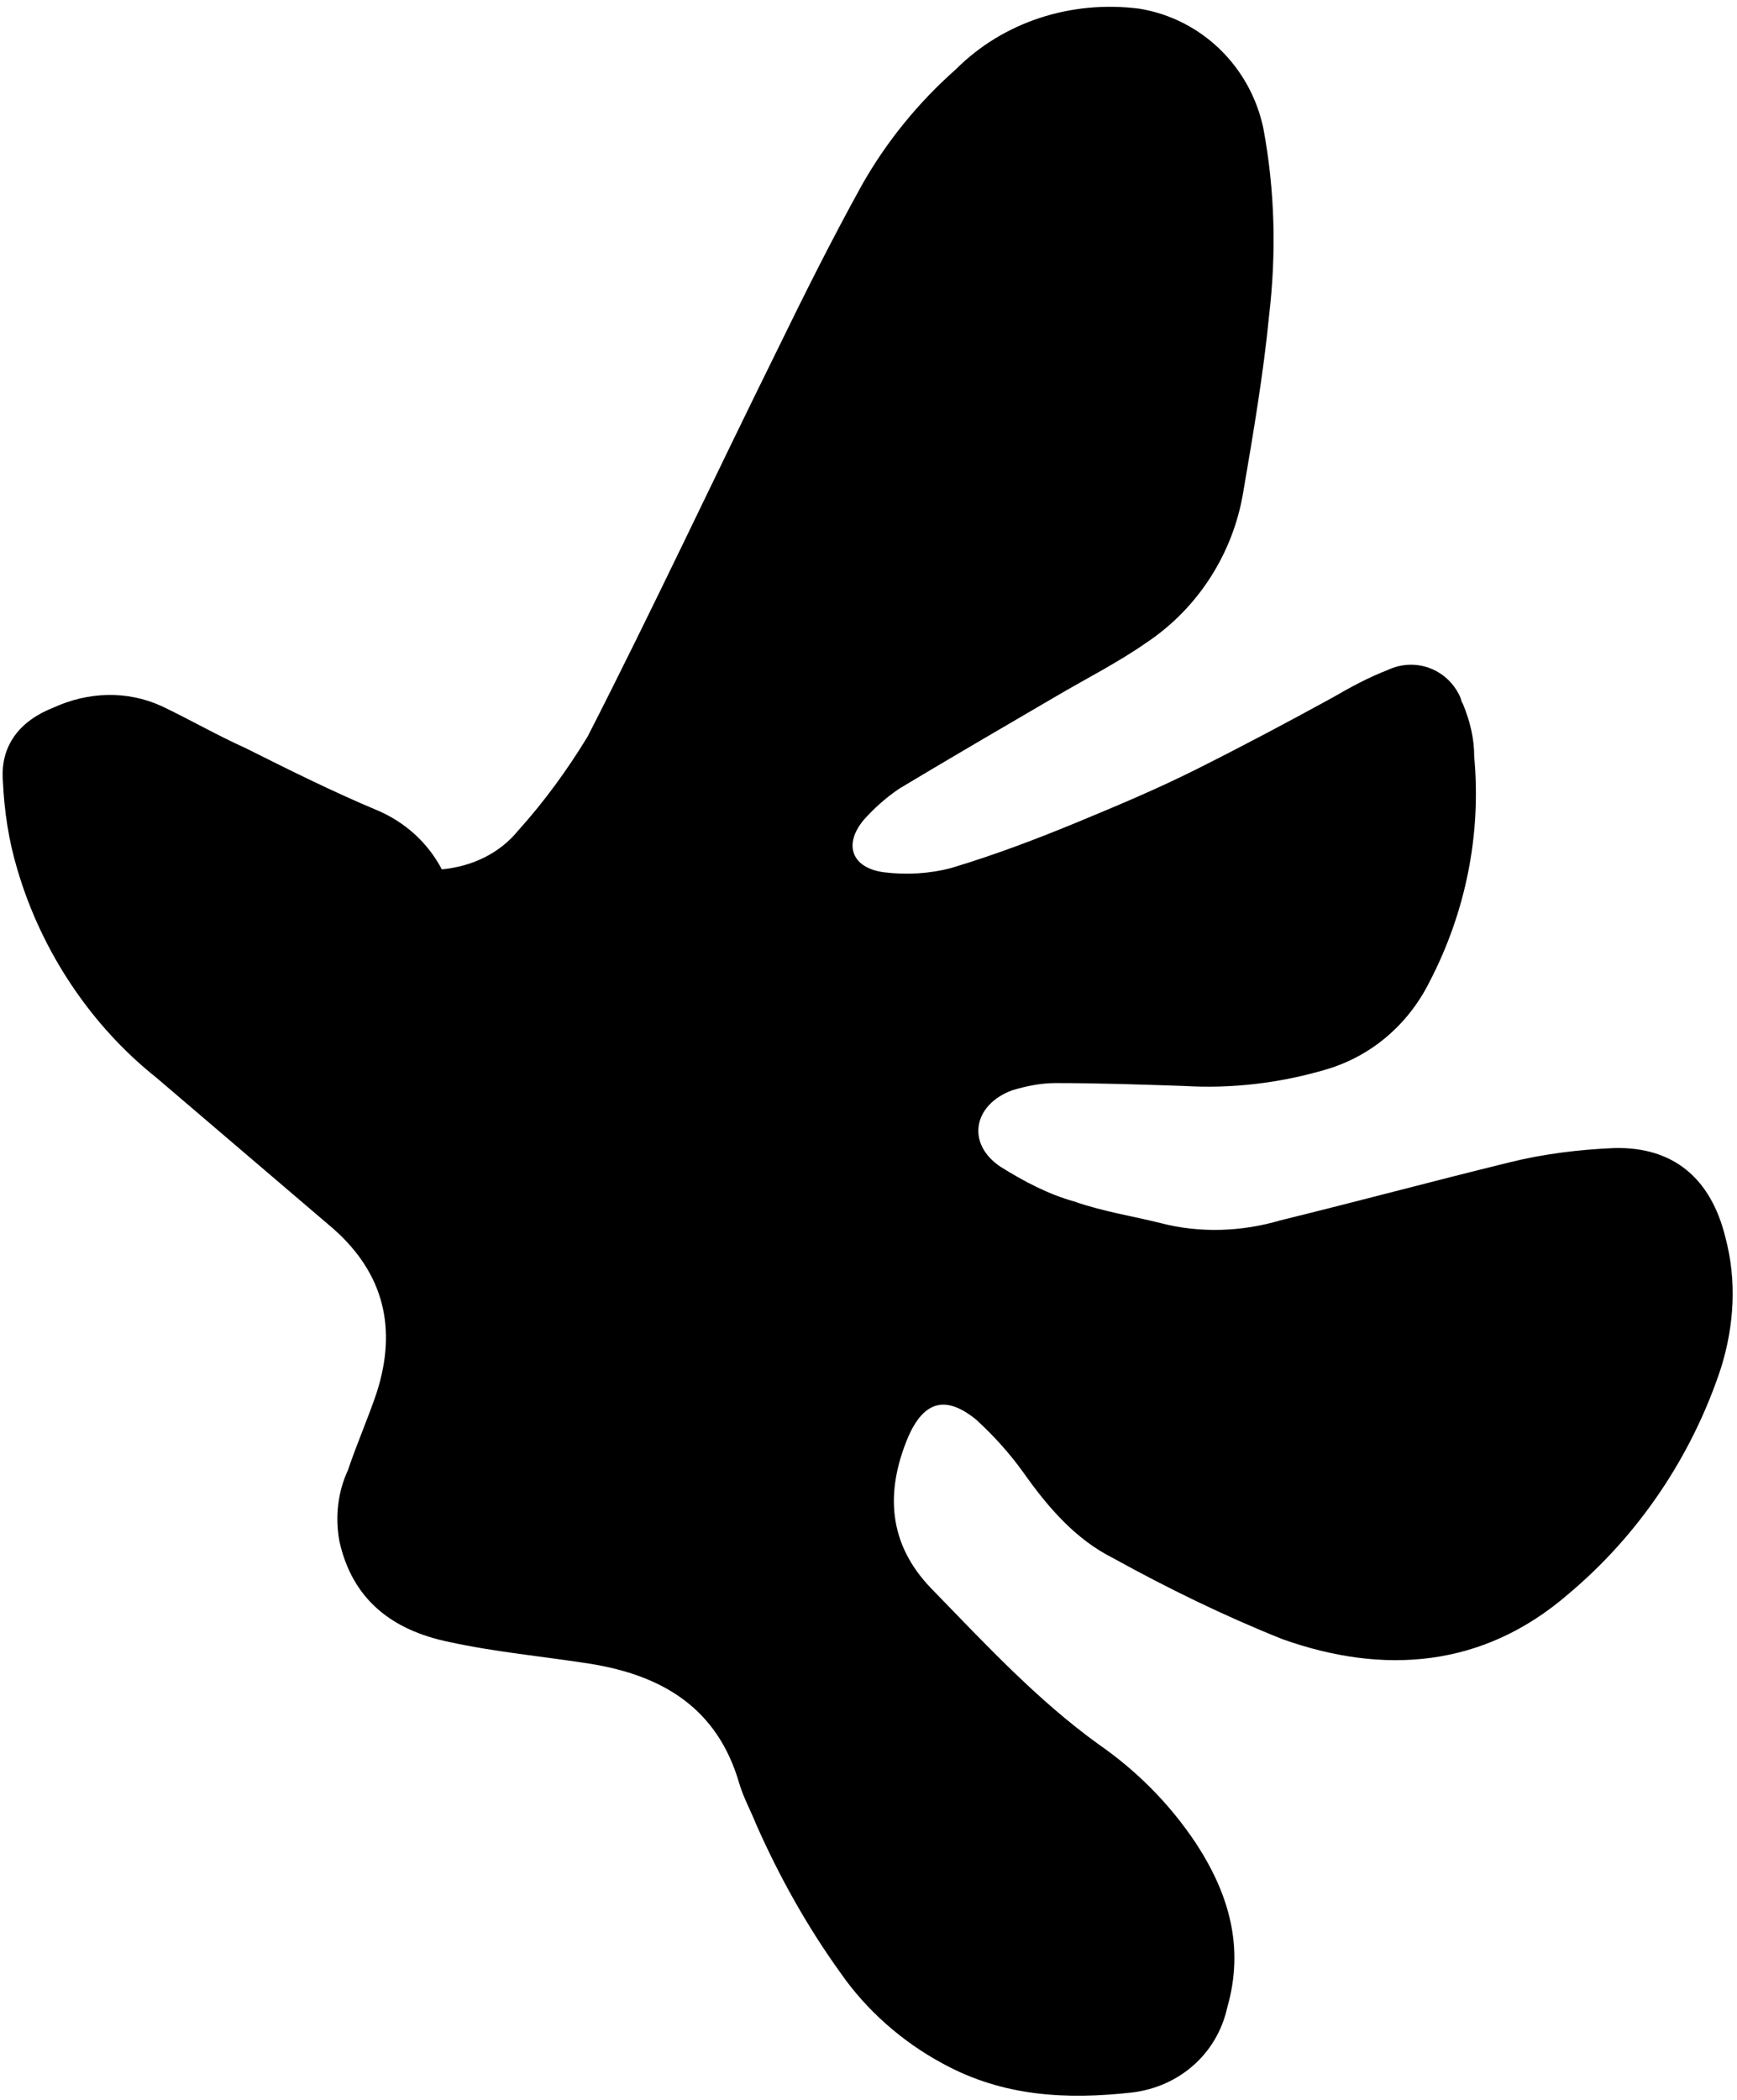 <?xml version="1.0" encoding="UTF-8" standalone="no"?><svg xmlns="http://www.w3.org/2000/svg" xmlns:xlink="http://www.w3.org/1999/xlink" fill="#000000" height="145.4" preserveAspectRatio="xMidYMid meet" version="1" viewBox="-0.2 -0.5 120.3 145.4" width="120.3" zoomAndPan="magnify"><g id="change1_1"><path d="M30.4,59.7c2.1-0.2,4-1.1,5.3-2.7c1.8-2,3.4-4.2,4.8-6.5c4.5-8.8,8.7-17.8,13.1-26.7c1.9-3.9,3.8-7.7,5.9-11.5 c1.7-3,3.9-5.7,6.5-8c3.3-3.3,8-4.8,12.7-4.2c4.3,0.7,7.7,4,8.6,8.3c0.8,4.3,0.9,8.6,0.4,12.9c-0.4,4.1-1.1,8.2-1.8,12.3 c-0.7,4.2-3.1,8-6.7,10.4c-2,1.4-4.2,2.5-6.4,3.8c-3.6,2.1-7.2,4.2-10.7,6.3c-0.9,0.6-1.8,1.4-2.5,2.2c-1.4,1.7-0.8,3.3,1.4,3.6 c1.6,0.2,3.2,0.1,4.7-0.3c3-0.9,5.9-2,8.8-3.2s5.5-2.3,8.1-3.6c3.2-1.6,6.4-3.3,9.5-5c1.2-0.7,2.5-1.4,3.8-1.9 c1.9-0.9,4.1-0.1,5,1.8c0.1,0.2,0.1,0.4,0.2,0.5c0.5,1.2,0.8,2.4,0.8,3.7c0.5,5.4-0.6,10.8-3.1,15.6c-1.5,3-4.1,5.2-7.3,6.1 c-3.1,0.9-6.4,1.3-9.7,1.1c-3-0.1-5.9-0.2-8.9-0.2c-1,0-2,0.2-3,0.5c-2.7,1-3.2,3.7-0.8,5.3c1.6,1,3.3,1.9,5.1,2.4c2,0.7,4,1,6,1.5 c2.7,0.7,5.6,0.6,8.3-0.2c5.3-1.3,10.5-2.7,15.8-4c2.4-0.6,4.9-0.9,7.3-1c4.1-0.1,6.7,2.1,7.7,6.2c0.8,3,0.6,6.1-0.3,9 c-2,6.1-5.7,11.6-10.6,15.7c-5.9,5.1-12.8,5.6-19.8,3.1c-4-1.6-7.9-3.5-11.7-5.6c-2.6-1.3-4.5-3.5-6.2-5.9c-1-1.4-2.1-2.6-3.3-3.7 c-2.1-1.7-3.6-1.3-4.7,1.2c-1.6,3.8-1.4,7.4,1.6,10.5c3.7,3.8,7.3,7.7,11.6,10.8c2.6,1.8,4.9,4.1,6.7,6.8c2.3,3.5,3.4,7.2,2.2,11.4 c-0.7,3.2-3.3,5.5-6.6,5.9c-4.5,0.5-8.9,0.3-13.1-2c-2.8-1.5-5.3-3.7-7.1-6.3c-2.3-3.2-4.2-6.6-5.8-10.2c-0.4-1-0.9-1.9-1.2-2.9 c-1.5-5.2-5.3-7.5-10.4-8.3c-3.2-0.5-6.5-0.8-9.7-1.5c-3.9-0.8-6.7-2.9-7.6-7c-0.3-1.7-0.1-3.4,0.6-4.9c0.6-1.8,1.4-3.6,2-5.4 c1.4-4.4,0.5-8.2-3-11.3c-4.1-3.5-8.2-7-12.3-10.5C6.2,70.6,2.7,65.5,1,59.7c-0.6-2-0.9-4-1-6.1c-0.2-2.5,1.2-4.2,3.5-5.1 c2.4-1.1,5.1-1.2,7.5-0.1c1.9,0.9,3.8,2,5.8,2.9c3,1.5,6,3,9.1,4.3C27.8,56.4,29.4,57.8,30.4,59.7z" fill="#000000"/></g></svg>